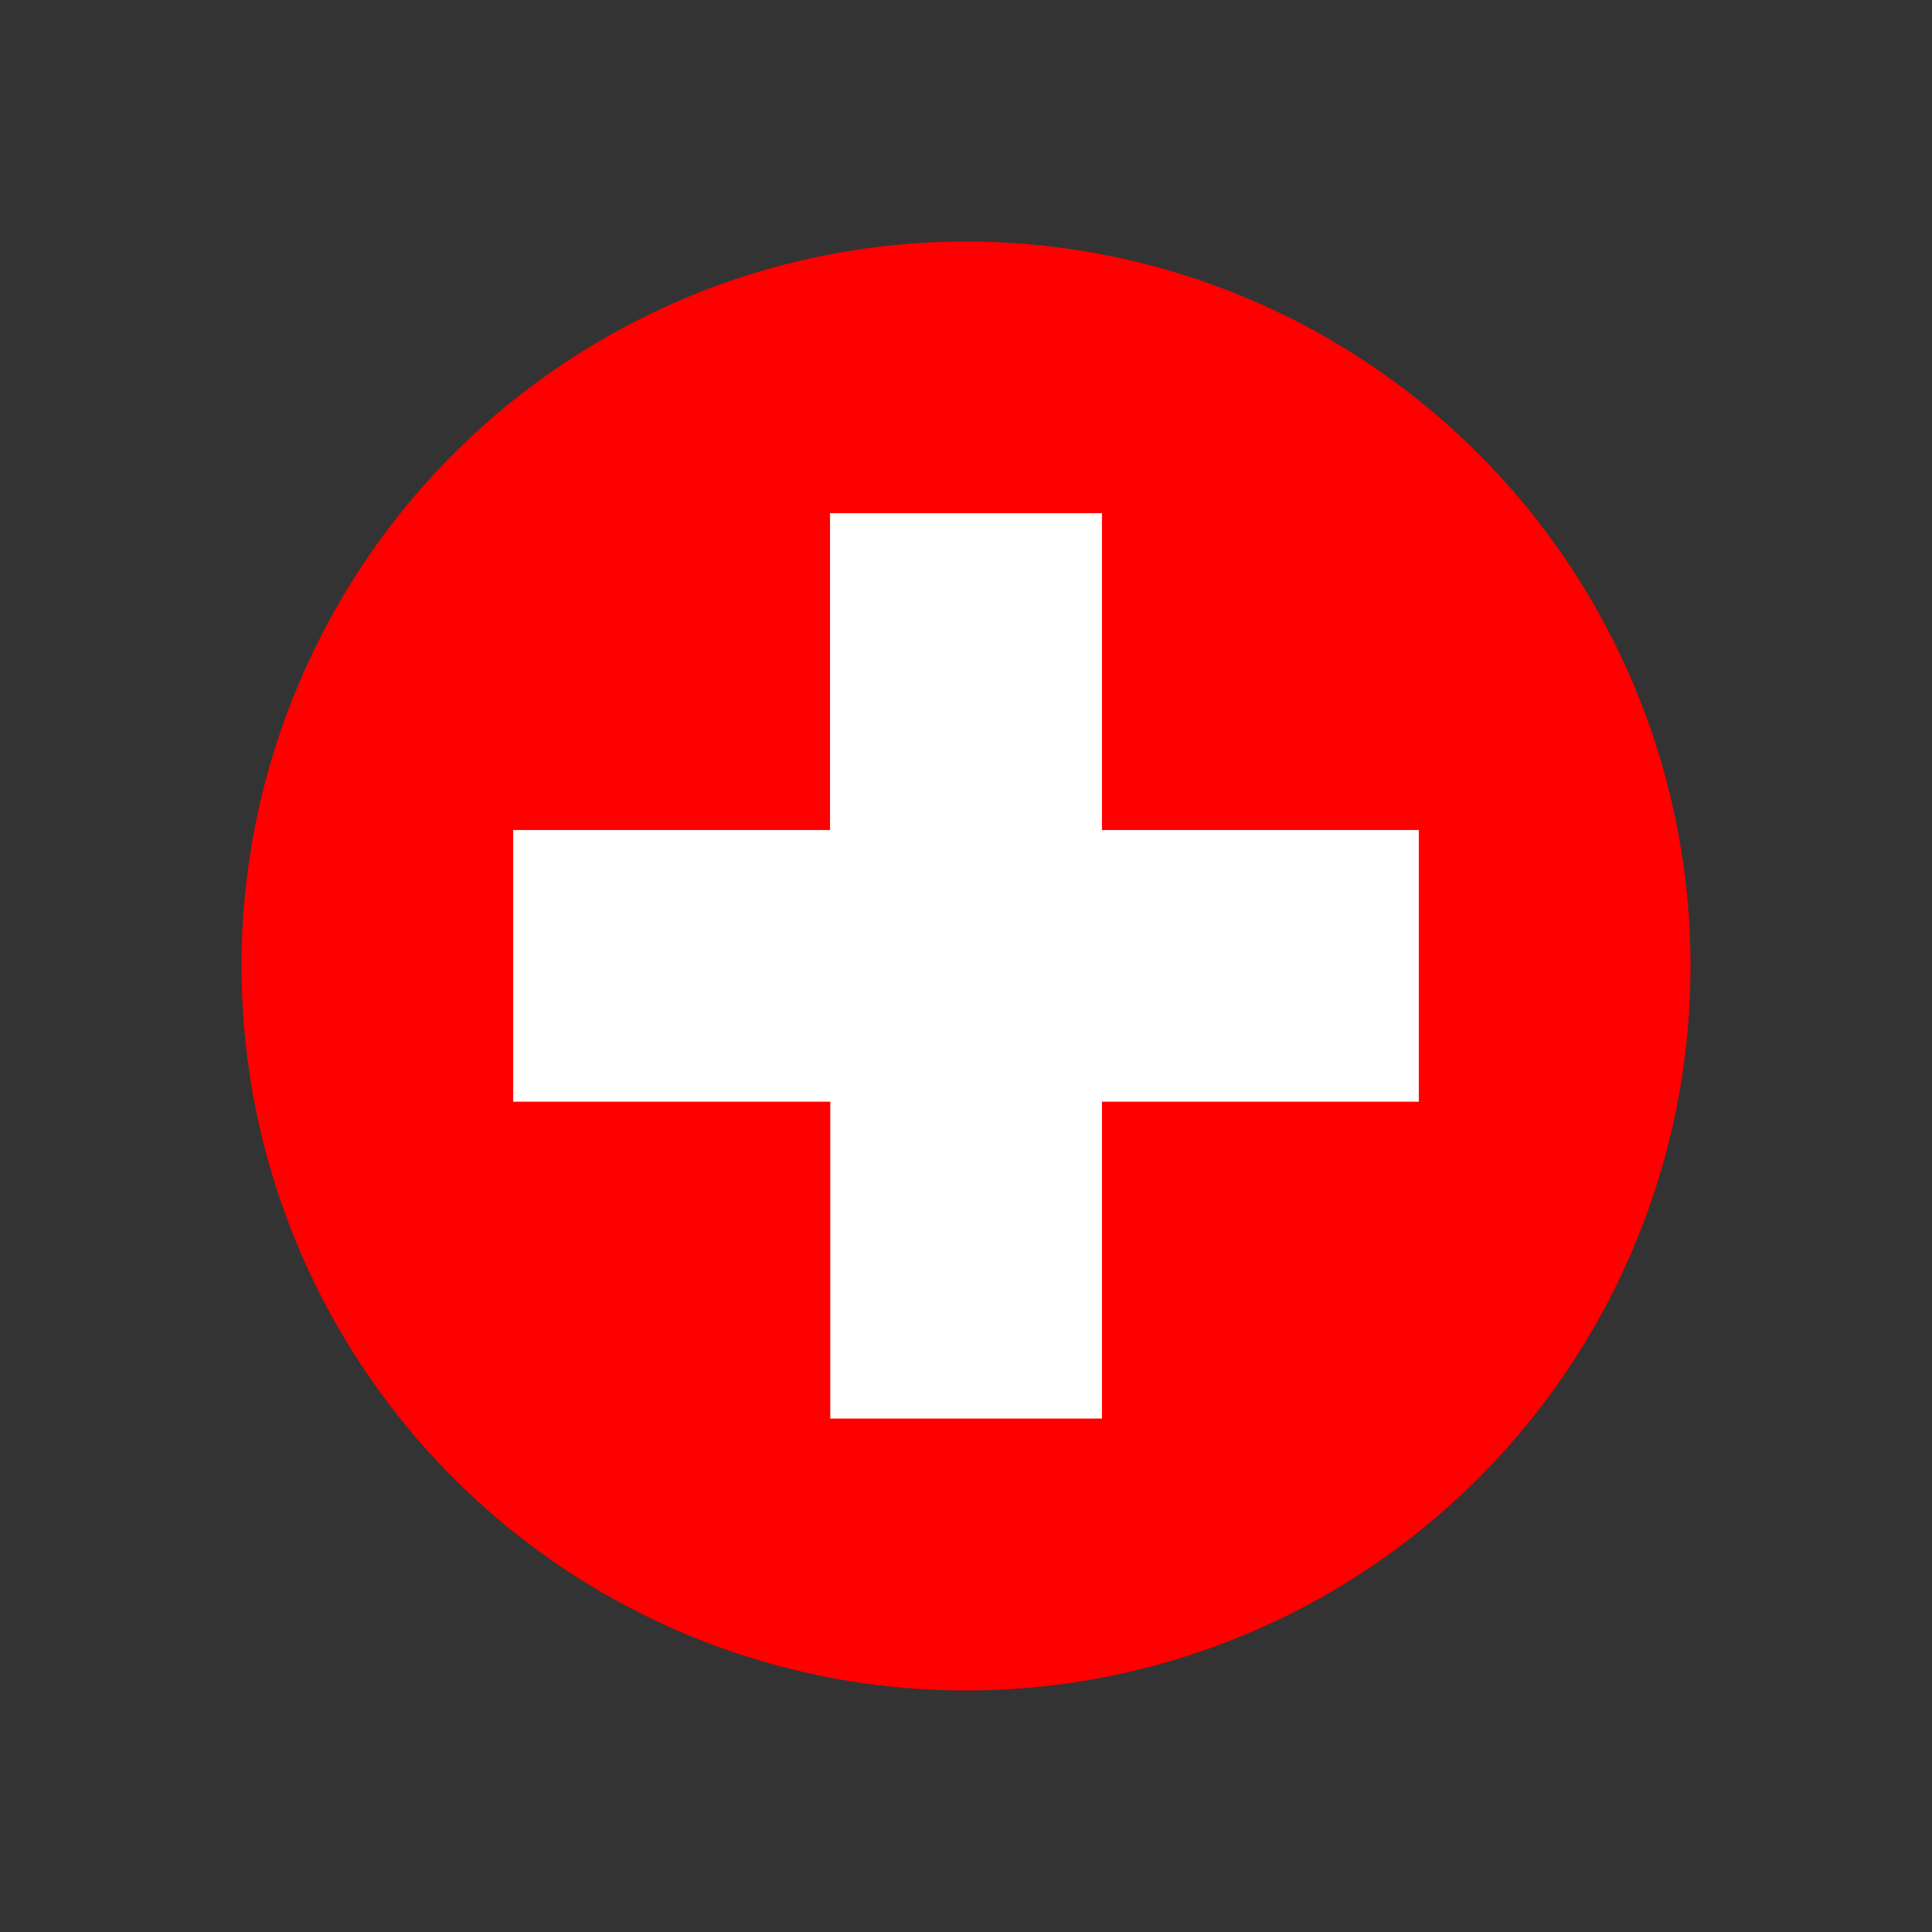 <svg viewBox="0 0 800 800" version="1.1" xmlns:xlink="http://www.w3.org/1999/xlink" xmlns="http://www.w3.org/2000/svg" id="Layer_1">
  
  <rect x="0" y="0" width="800" height="800" fill="#333333" stroke="none"/>
  
  <defs>
    <style>
      .st0 {
        fill: none;
      }

      .st1 {
        clip-path: url(#clippath-1);
      }

      .st2 {
        fill: #fff;
      }

      .st3 {
        fill: red;
      }

      .st4 {
        clip-path: url(#clippath);
      }
    </style>
    <clipPath id="clippath">
      <circle r="300" cy="400" cx="400" class="st0"></circle>
    </clipPath>
    <clipPath id="clippath-1">
      <circle r="300" cy="400" cx="400" class="st0"></circle>
    </clipPath>
  </defs>
  <g class="st4">
    <g class="st1">
      <g>
        <path d="M100,100h600v600H100V100Z" class="st3"></path>
        <path d="M343.8,212.5h112.5v131.2h131.2v112.5h-131.2v131.2h-112.5v-131.2h-131.3v-112.5h131.2v-131.2h.1Z" class="st2"></path>
      </g>
    </g>
  </g>
</svg>